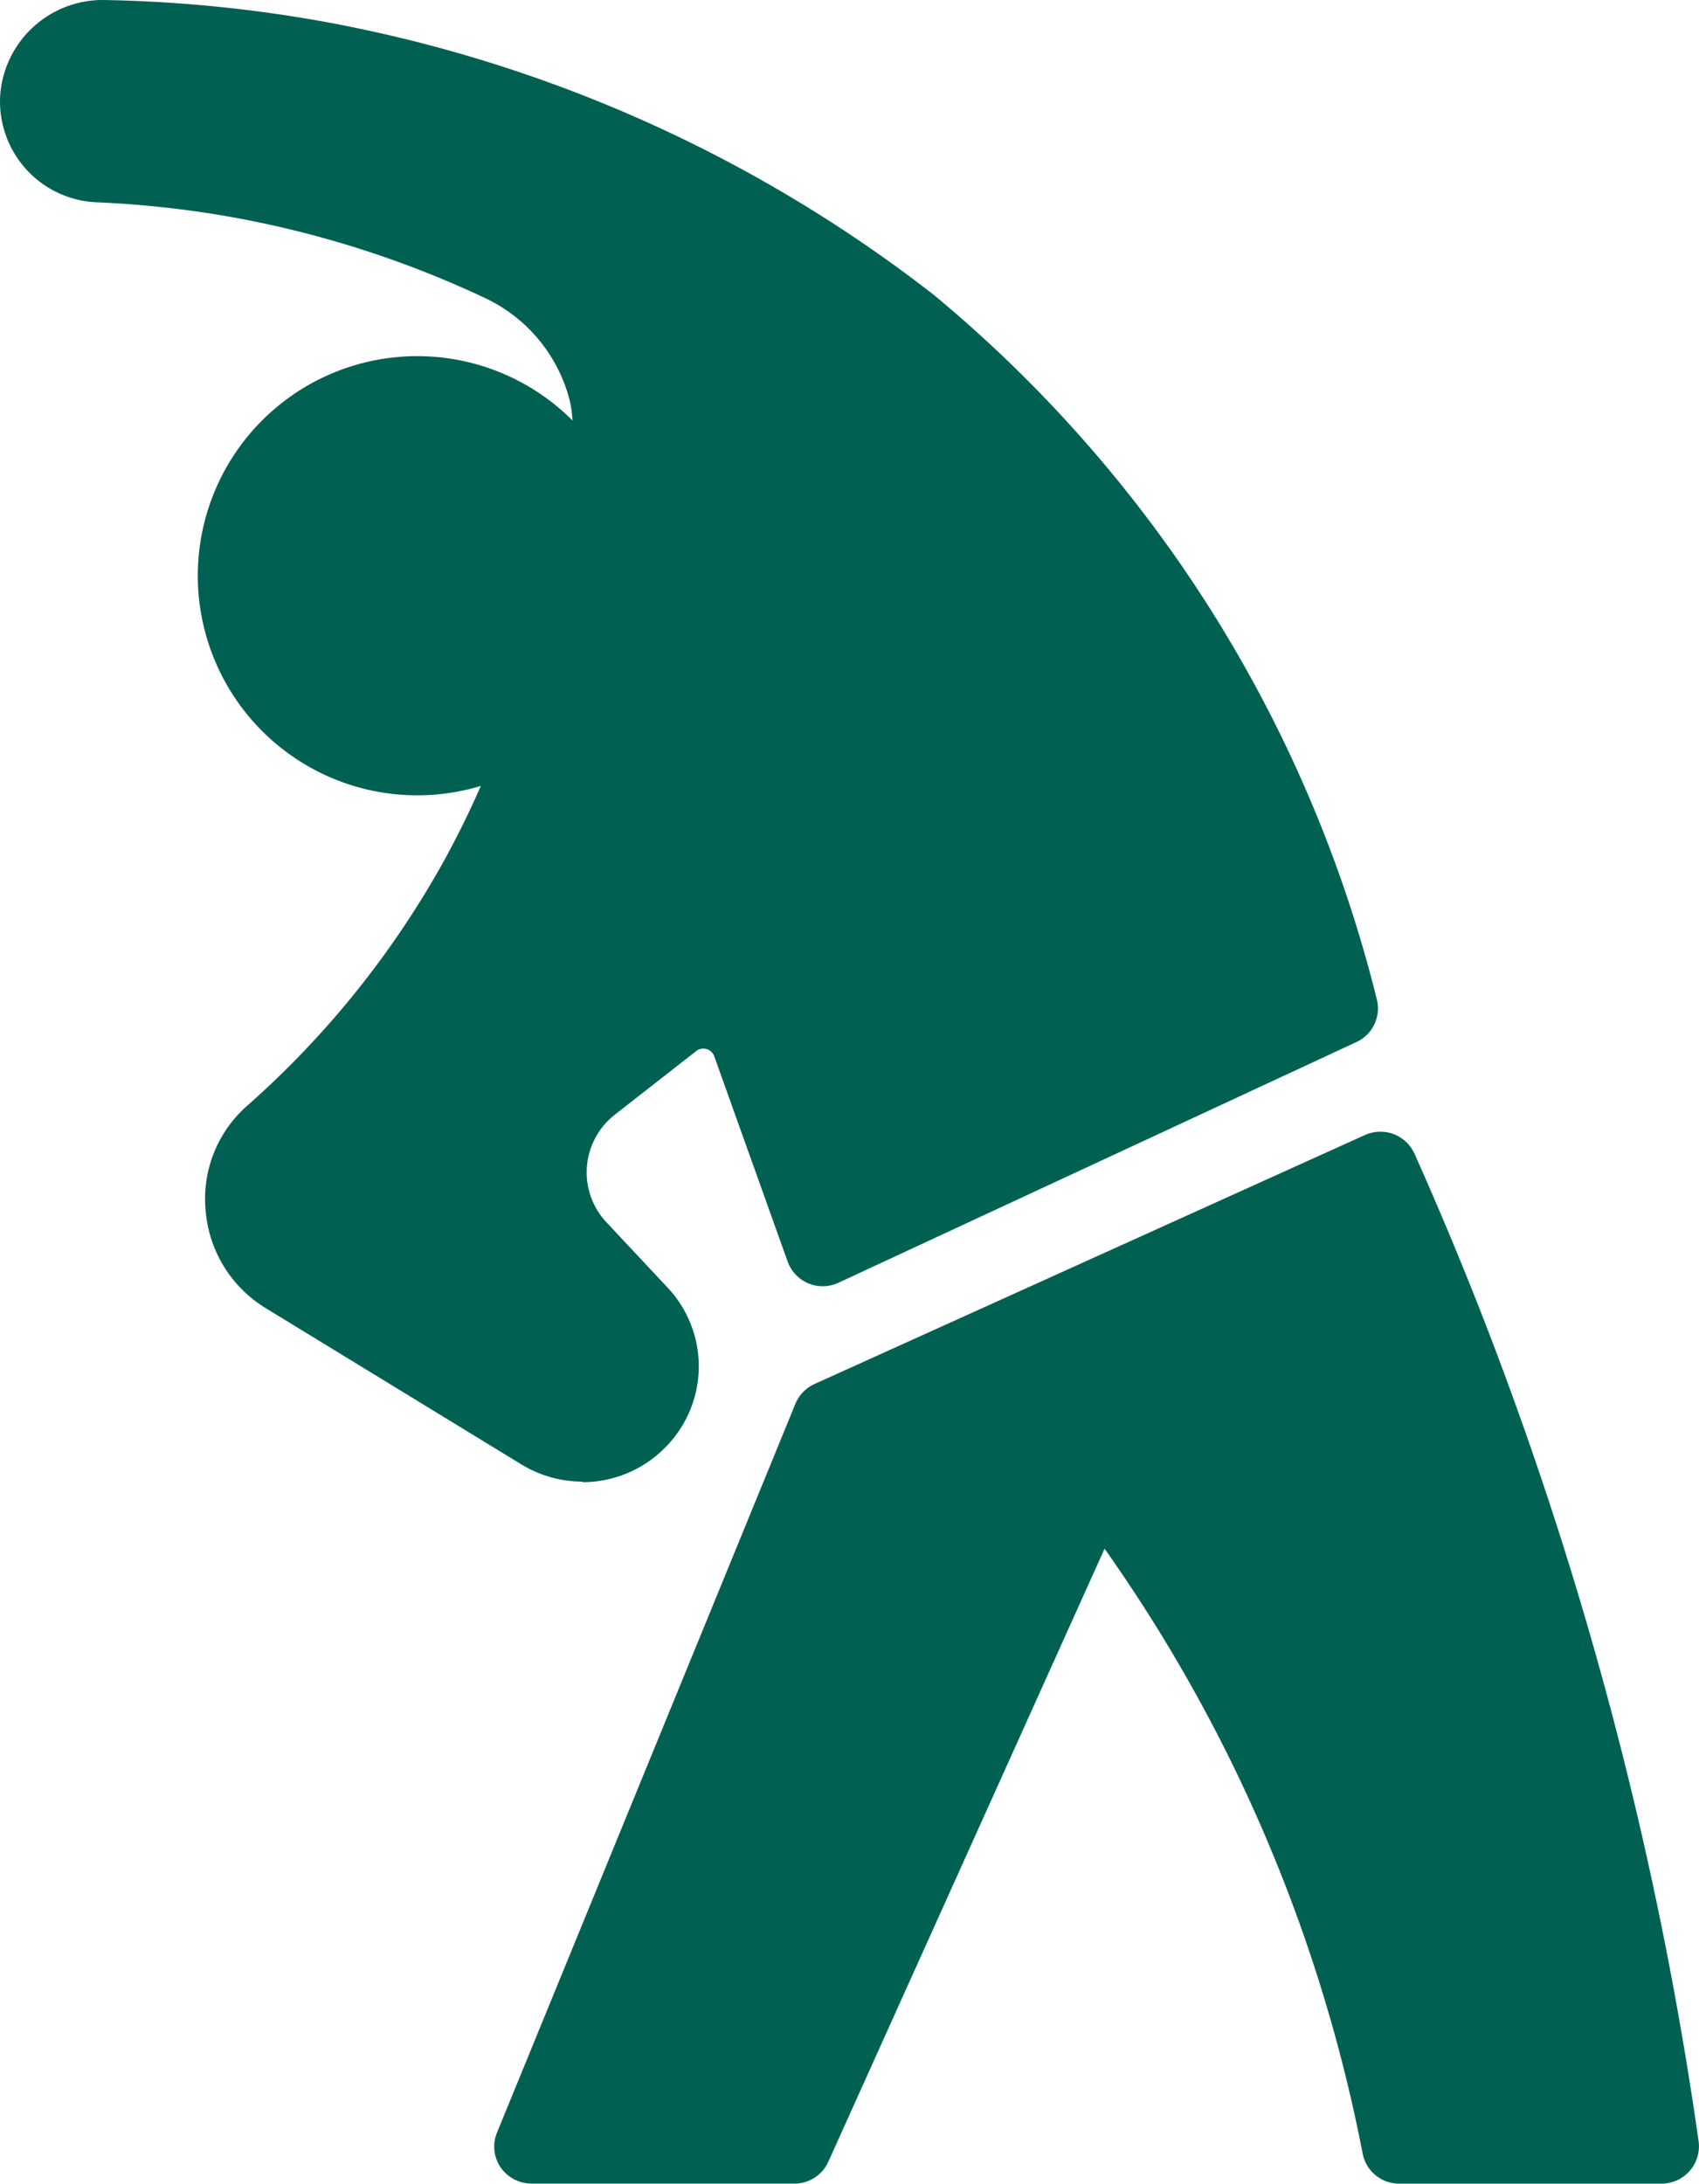 <svg xmlns="http://www.w3.org/2000/svg" width="66.574" height="85.522" viewBox="0 0 66.574 85.522">
  <path id="Union_1" data-name="Union 1" d="M65.114,85.52H54.826a1.455,1.455,0,0,1-1.432-1.178,61.242,61.242,0,0,0-5.537-16.117,61.4,61.4,0,0,0-4.575-7.572L32.456,84.665a1.456,1.456,0,0,1-1.337.854H20.832a1.482,1.482,0,0,1-1.219-.641,1.442,1.442,0,0,1-.137-1.36L31.165,54.983a1.468,1.468,0,0,1,.75-.779l21.569-9.752a1.492,1.492,0,0,1,1.12-.038,1.474,1.474,0,0,1,.82.767c.918,2.051,1.794,4.143,2.6,6.2a145.617,145.617,0,0,1,8.533,32.468,1.464,1.464,0,0,1-1.444,1.671Zm-42.3-27.494a4.6,4.6,0,0,1-2.381-.672l-9.995-6.106a4.942,4.942,0,0,1-2.38-3.831A4.852,4.852,0,0,1,9.691,43.3a36.19,36.19,0,0,0,7.763-9.691c.5-.918.966-1.863,1.386-2.829a8.6,8.6,0,1,1,3.594-14.311,5.2,5.2,0,0,0-.1-.746,6.107,6.107,0,0,0-3.314-4.044A39.758,39.758,0,0,0,8.617,8.423a40.007,40.007,0,0,0-4.826-.5,3.953,3.953,0,0,1-3.775-4.3A4.028,4.028,0,0,1,4.023,0a53.809,53.809,0,0,1,8.951.9A55.044,55.044,0,0,1,36.581,11.541,52.347,52.347,0,0,1,46.869,22.994,52.03,52.03,0,0,1,53.95,39.14a1.452,1.452,0,0,1-.8,1.671l-20.3,9.429a1.461,1.461,0,0,1-1.988-.836l-2.876-8.039a.454.454,0,0,0-.7-.206l-3.207,2.507a2.861,2.861,0,0,0-.32,4.2l2.388,2.549a4.5,4.5,0,0,1-.106,6.3,4.547,4.547,0,0,1-3.207,1.333Z" fill="#006152"/>
</svg>
